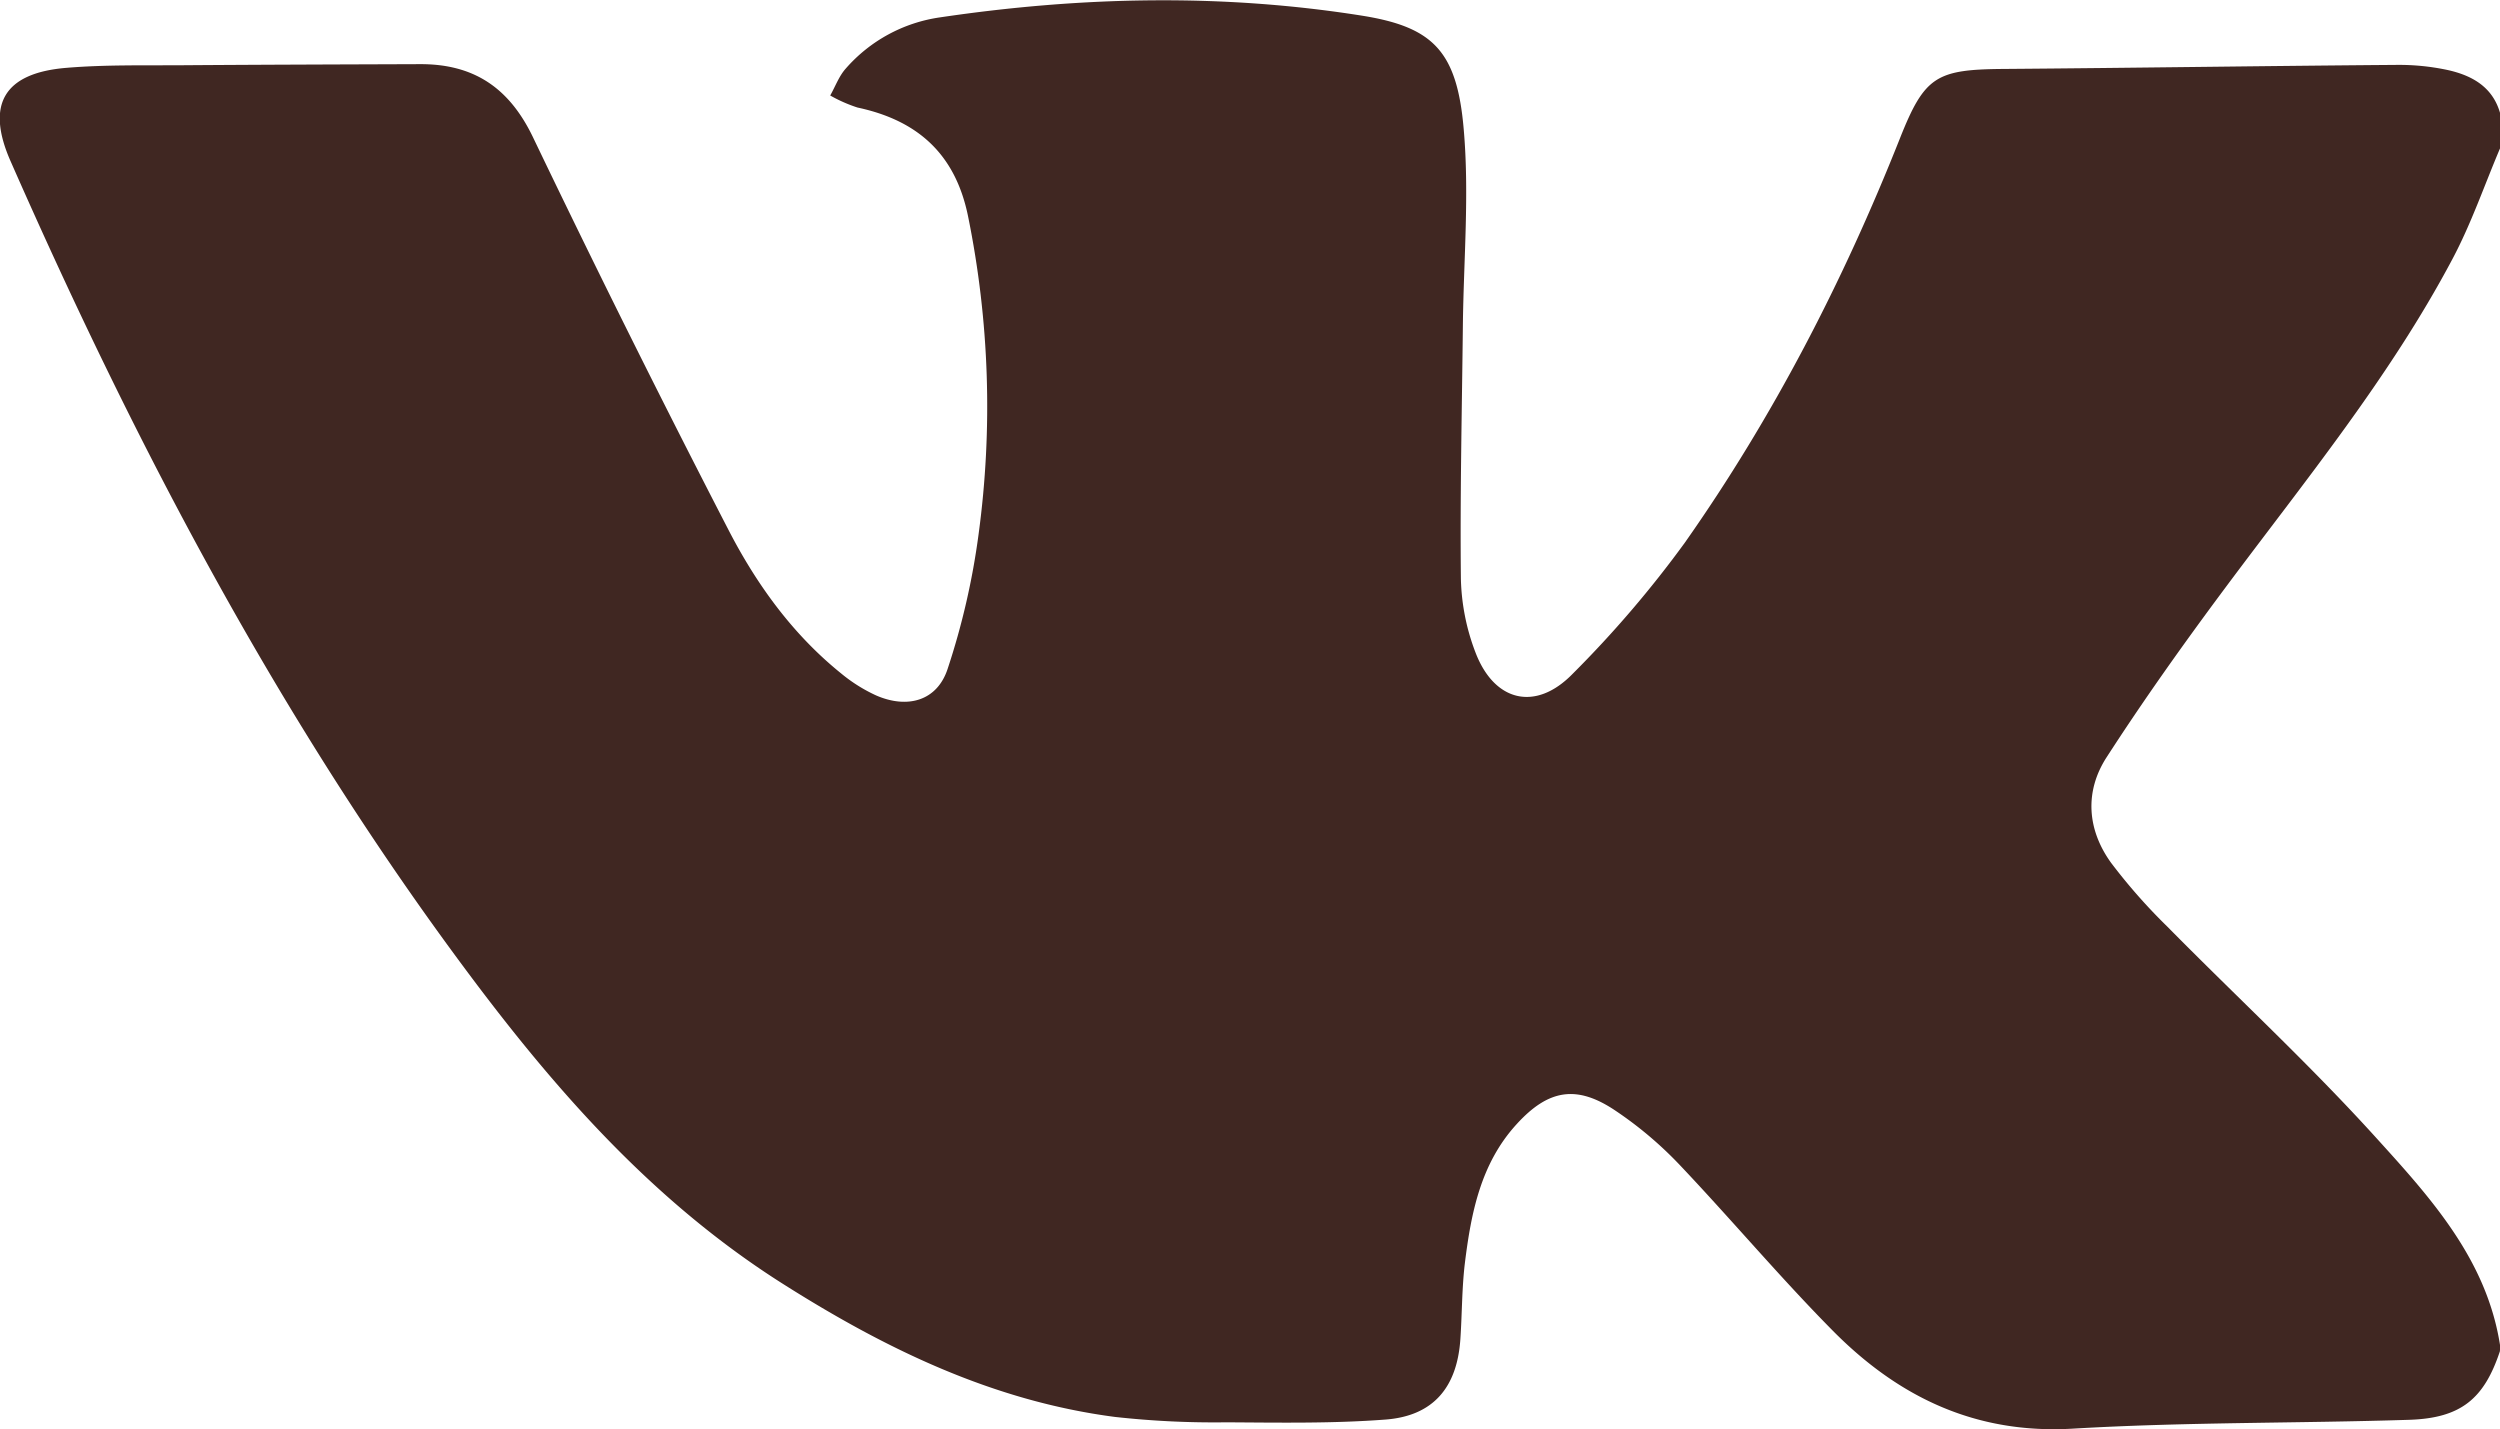 <?xml version="1.0" encoding="UTF-8"?> <svg xmlns="http://www.w3.org/2000/svg" viewBox="0 0 438.02 250.4"> <defs> <style>.cls-1{fill:#402722;}</style> </defs> <g id="Layer_2" data-name="Layer 2"> <g id="Layer_1-2" data-name="Layer 1"> <path class="cls-1" d="M438,236.76c-2.76,8.31-6.81,11.69-15.81,12-19.65.63-39.35.39-59,1.55-17.06,1-30.58-5.55-42.05-17.14-9.32-9.42-17.87-19.61-27-29.23a66.73,66.73,0,0,0-11.08-9.33c-6.82-4.6-11.77-3.74-17.32,2.34-6.32,6.9-8,15.58-9.09,24.43-.52,4.38-.48,8.83-.78,13.25-.57,8.45-4.74,13.46-13.14,14.09-9.21.7-18.5.54-27.76.48a158,158,0,0,1-19.6-.94c-21.34-2.78-40.13-11.87-58.17-23.3-22.39-14.17-39.43-33.4-55.08-54.36-32.87-44-58.24-92.28-80.29-142.41-4.35-9.9-1.12-15.39,9.76-16.3,6.8-.57,13.67-.41,20.51-.46,13.82-.1,27.65-.14,41.48-.19C83,11.2,89.2,15.36,93.36,24Q110,58.69,127.66,92.89c4.91,9.51,11.22,18.25,19.7,25.09a27.69,27.69,0,0,0,6.11,3.85c5.49,2.41,10.71,1,12.56-4.63a128.58,128.58,0,0,0,5.42-23.56,166.87,166.87,0,0,0-1.85-55.8c-2.24-10.91-8.87-16.76-19.36-19a25.51,25.51,0,0,1-4.78-2.11c.89-1.57,1.53-3.37,2.7-4.69a27,27,0,0,1,16.56-9c24.67-3.65,49.39-4.21,74.07-.27,12.35,2,16.49,6.27,17.66,19.82,1,11.33,0,22.83-.14,34.25-.16,14.85-.51,29.7-.35,44.55a38.36,38.36,0,0,0,2.55,12.91c3.3,8.66,10.54,10.4,17,3.79a192.52,192.52,0,0,0,19.68-23c15.48-22,27.76-45.81,37.69-70.84,4.32-10.9,6.38-12.08,18.15-12.17,22.95-.18,45.9-.53,68.85-.71a40.88,40.88,0,0,1,8.89.88c4.29.94,8,2.95,9.29,7.66v6c-2.76,6.5-5.07,13.26-8.37,19.47-11,20.74-25.85,38.87-39.8,57.6-7.22,9.69-14.25,19.57-20.81,29.72-3.87,6-3.4,12.68.82,18.5a99.64,99.64,0,0,0,9.87,11.19c12.1,12.27,24.8,24,36.36,36.75,9.66,10.65,19.63,21.52,21.93,36.77Z"></path> </g> </g> </svg> 